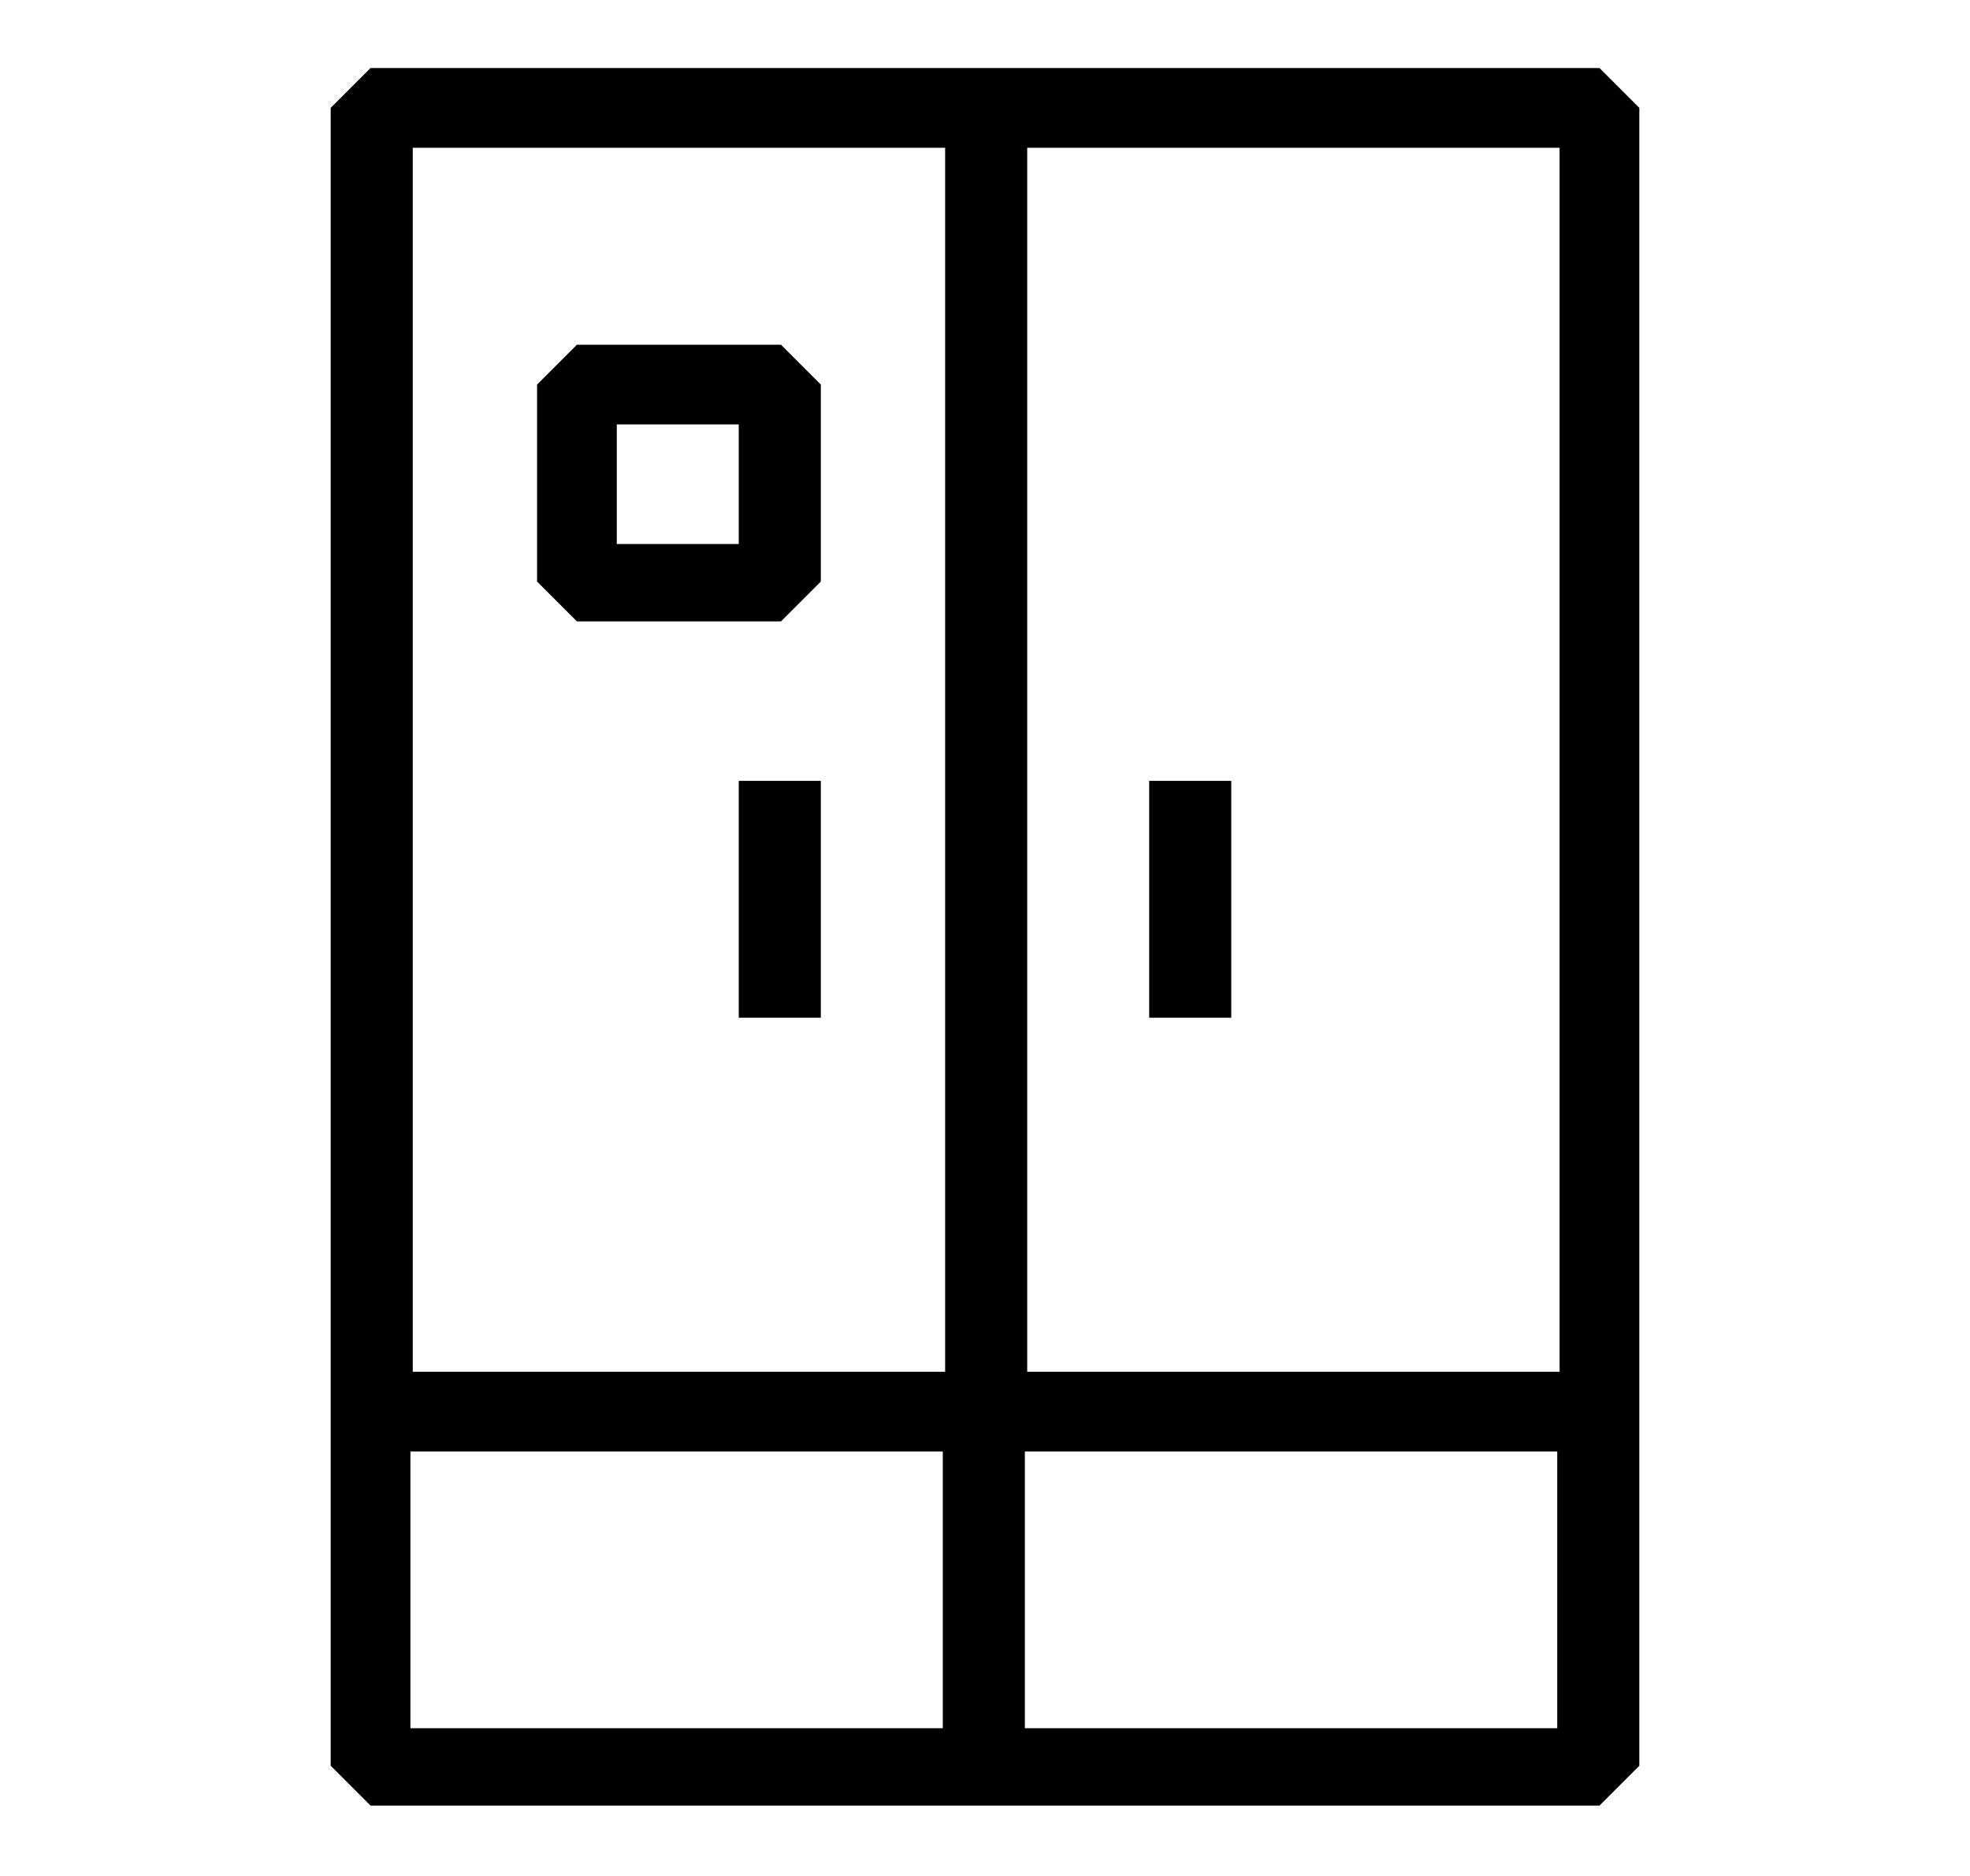 <?xml version="1.0" encoding="UTF-8"?>
<svg xmlns="http://www.w3.org/2000/svg" version="1.1" viewBox="0 0 84 80">
  <path d="M68.2,2.9l1.7,1.7v70.7l-1.7,1.7H15.8l-1.7-1.7V4.6l1.7-1.7h52.4ZM66.5,58.5V6.3h-22.7v52.2h22.7ZM52.5,33.3v10.1h-3.5v-10.1h3.5ZM43.7,61.9v11.8h22.7v-11.8h-22.7ZM17.5,61.9v11.8h22.7v-11.8h-22.7ZM40.3,58.5V6.3h-22.7v52.2h22.7ZM33.3,26.5h-8.7l-1.7-1.7v-8.4l1.7-1.7h8.7l1.7,1.7v8.4l-1.7,1.7ZM26.3,18.1v5.1h5.2v-5.1h-5.2ZM35,33.3v10.1h-3.5v-10.1h3.5Z"/>
</svg>
